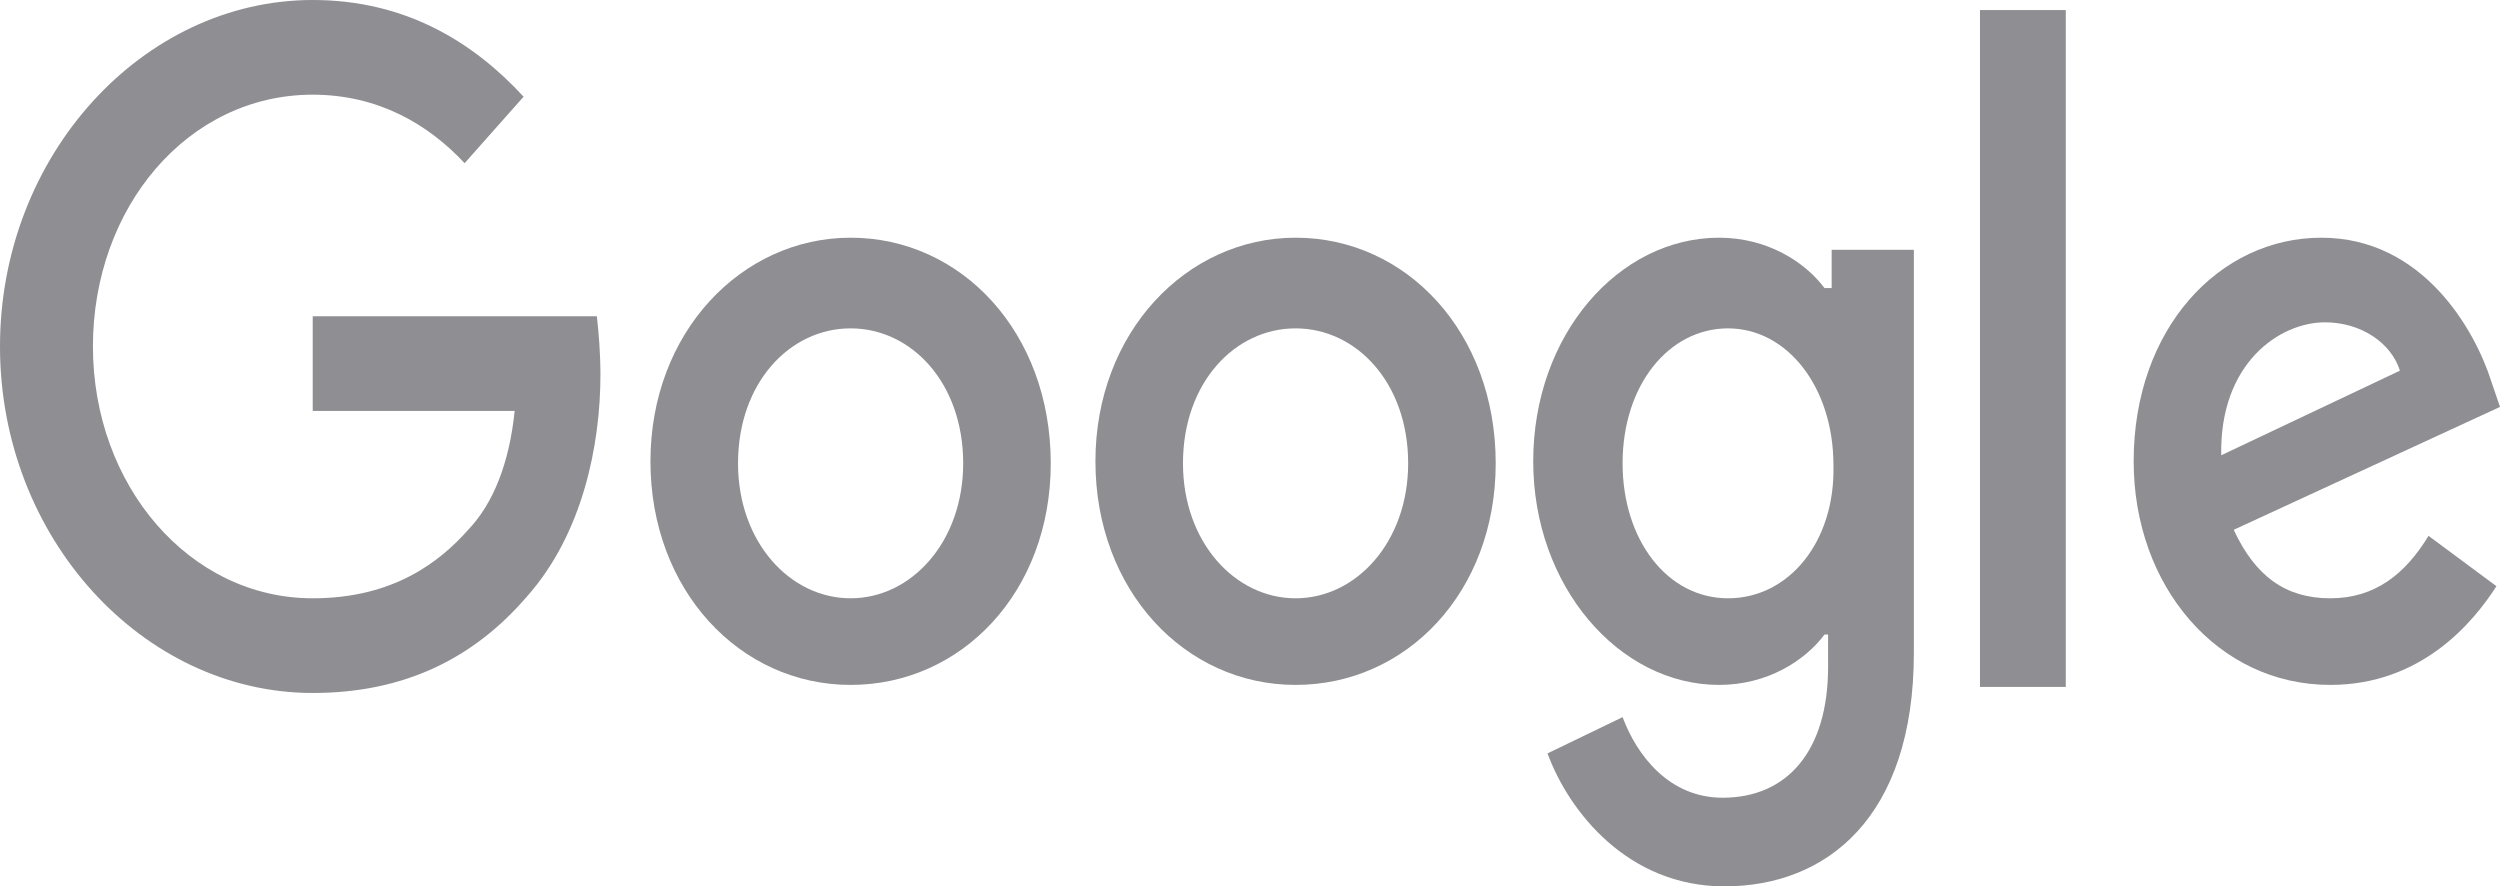 <svg xmlns="http://www.w3.org/2000/svg" width="110" height="39" viewBox="0 0 110 39" fill="none"><path d="M13.76 13.916V18.082H22.645C22.409 20.386 21.701 22.159 20.6 23.311C19.342 24.73 17.298 26.325 13.76 26.325C8.335 26.325 4.089 21.361 4.089 15.245C4.089 9.13 8.256 4.166 13.76 4.166C16.669 4.166 18.871 5.495 20.443 7.18L23.038 4.255C20.836 1.861 17.849 0 13.76 0C6.29 0 0 6.825 0 15.245C0 23.666 6.29 30.491 13.76 30.491C17.77 30.491 20.836 28.984 23.195 26.236C25.633 23.489 26.419 19.589 26.419 16.486C26.419 15.511 26.34 14.625 26.262 13.916H13.76Z" fill="#8E8E93"></path><path d="M37.427 10.459C32.63 10.459 28.62 14.625 28.62 20.298C28.62 25.97 32.552 30.136 37.427 30.136C42.302 30.136 46.233 26.059 46.233 20.386C46.233 14.625 42.302 10.459 37.427 10.459ZM37.427 26.325C34.753 26.325 32.473 23.843 32.473 20.386C32.473 16.841 34.753 14.448 37.427 14.448C40.1 14.448 42.38 16.841 42.38 20.386C42.38 23.843 40.1 26.325 37.427 26.325Z" fill="#8E8E93"></path><path d="M80.436 12.675H80.279C79.414 11.523 77.763 10.459 75.64 10.459C71.237 10.459 67.462 14.713 67.462 20.298C67.462 25.793 71.237 30.136 75.64 30.136C77.763 30.136 79.414 29.073 80.279 27.92H80.436V29.338C80.436 33.061 78.627 35.1 75.797 35.1C73.438 35.1 72.023 33.239 71.394 31.554L68.091 33.15C69.035 35.72 71.63 39 75.876 39C80.357 39 84.21 35.986 84.21 28.718V10.991H80.593V12.675H80.436ZM76.033 26.325C73.359 26.325 71.394 23.754 71.394 20.386C71.394 16.929 73.438 14.448 76.033 14.448C78.627 14.448 80.672 17.018 80.672 20.475C80.751 23.843 78.706 26.325 76.033 26.325Z" fill="#8E8E93"></path><path d="M57.005 10.459C52.209 10.459 48.199 14.625 48.199 20.298C48.199 25.97 52.13 30.136 57.005 30.136C61.88 30.136 65.811 26.059 65.811 20.386C65.811 14.625 61.88 10.459 57.005 10.459ZM57.005 26.325C54.332 26.325 52.051 23.843 52.051 20.386C52.051 16.841 54.332 14.448 57.005 14.448C59.678 14.448 61.959 16.841 61.959 20.386C61.959 23.843 59.678 26.325 57.005 26.325Z" fill="#8E8E93"></path><path d="M87.119 0.443H90.894V30.225H87.119V0.443Z" fill="#8E8E93"></path><path d="M102.53 26.325C100.565 26.325 99.228 25.35 98.284 23.311L110 17.904L109.607 16.752C108.899 14.536 106.619 10.459 102.137 10.459C97.656 10.459 93.881 14.448 93.881 20.298C93.881 25.793 97.577 30.136 102.53 30.136C106.54 30.136 108.821 27.389 109.843 25.793L106.855 23.577C105.833 25.261 104.496 26.325 102.53 26.325ZM102.295 14.182C103.867 14.182 105.204 15.068 105.597 16.309L97.734 20.032C97.656 15.954 100.329 14.182 102.295 14.182Z" fill="#8E8E93"></path></svg>